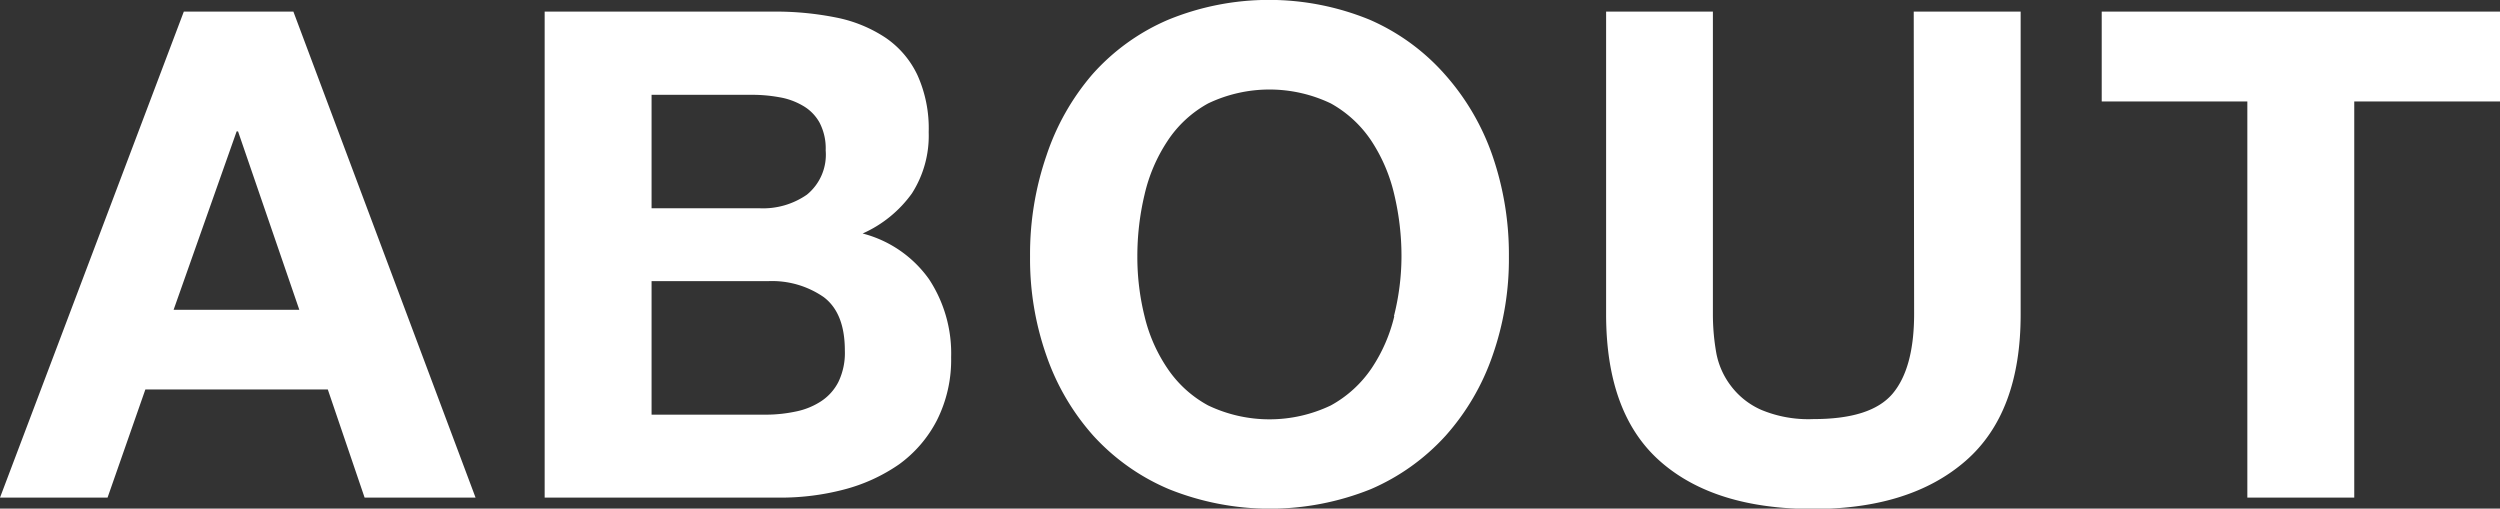 <svg id="レイヤー_1" data-name="レイヤー 1" xmlns="http://www.w3.org/2000/svg" viewBox="0 0 198.29 40.34" preserveAspectRatio="xMinYMin meet"><rect x="0" y="0" width="198.29" height="40.34" fill="#333333" stroke="none"/><defs><style>.cls-1{fill:#fff}</style></defs><path class="cls-1" d="M14.58.92L0 39.47h8.53l3-8.58H26l2.92 8.58h8.8L23.27.92zm-.81 23.65l5-14.15h.11l4.86 14.15zm54.65-6.05a9.62 9.62 0 0 0 3.91-3.18 8.48 8.48 0 0 0 1.33-4.86 10.26 10.26 0 0 0-.9-4.54A7.41 7.41 0 0 0 70.25 3a10.9 10.9 0 0 0-3.88-1.6 24.41 24.41 0 0 0-5-.48H43.2v38.55h18.68a19.81 19.81 0 0 0 5.05-.64 13.71 13.71 0 0 0 4.38-2 9.91 9.91 0 0 0 3-3.49 10.65 10.65 0 0 0 1.13-5 10.69 10.69 0 0 0-1.75-6.19 9.32 9.32 0 0 0-5.27-3.63zm-16.74-11h7.94a12 12 0 0 1 2.18.19 5.47 5.47 0 0 1 1.87.67A3.49 3.49 0 0 1 65 9.72a4.41 4.41 0 0 1 .49 2.21A4.09 4.09 0 0 1 64 15.44a6.09 6.09 0 0 1-3.73 1.08h-8.59zM66.5 30.29a4 4 0 0 1-1.38 1.54 5.71 5.71 0 0 1-2 .81 11.5 11.5 0 0 1-2.38.25h-9.06V22.3h9.23a7.19 7.19 0 0 1 4.43 1.27c1.12.85 1.67 2.26 1.67 4.24a5.28 5.28 0 0 1-.51 2.48zm48.09-24.4a17 17 0 0 0-5.94-4.32 21.07 21.07 0 0 0-16 0 16.93 16.93 0 0 0-6 4.32A19.07 19.07 0 0 0 83 12.34a24 24 0 0 0-1.3 8 23.09 23.09 0 0 0 1.3 7.87 18.71 18.71 0 0 0 3.72 6.35 17.11 17.11 0 0 0 6 4.24 21.45 21.45 0 0 0 16 0 17.18 17.18 0 0 0 5.94-4.24 18.71 18.71 0 0 0 3.72-6.35 23.09 23.09 0 0 0 1.3-7.85 24 24 0 0 0-1.3-8 19.07 19.07 0 0 0-3.79-6.47zm-4 19.19a12.71 12.71 0 0 1-1.8 4.13 9.29 9.29 0 0 1-3.24 2.95 11.29 11.29 0 0 1-9.72 0 9.12 9.12 0 0 1-3.24-2.95 12.52 12.52 0 0 1-1.81-4.13 19.49 19.49 0 0 1-.57-4.72 21.09 21.09 0 0 1 .57-4.92 12.92 12.92 0 0 1 1.81-4.24 9.08 9.08 0 0 1 3.24-3 11.29 11.29 0 0 1 9.72 0 9.25 9.25 0 0 1 3.24 3 13.12 13.12 0 0 1 1.8 4.24 21.09 21.09 0 0 1 .57 4.92 19.49 19.49 0 0 1-.6 4.72zm41.23-.19q0 4.32-1.72 6.35c-1.16 1.35-3.24 2-6.27 2a9.7 9.7 0 0 1-4.13-.73 6.07 6.07 0 0 1-2.4-1.89 6.16 6.16 0 0 1-1.17-2.62 17.46 17.46 0 0 1-.27-3.08v-24h-8.47v24q0 7.89 4.29 11.67t12.12 3.78q7.72 0 12.1-3.81t4.37-11.64v-24h-8.48zM166.7.92v7.13h11.55v31.42h8.48V8.05h11.56V.92z"/></svg>